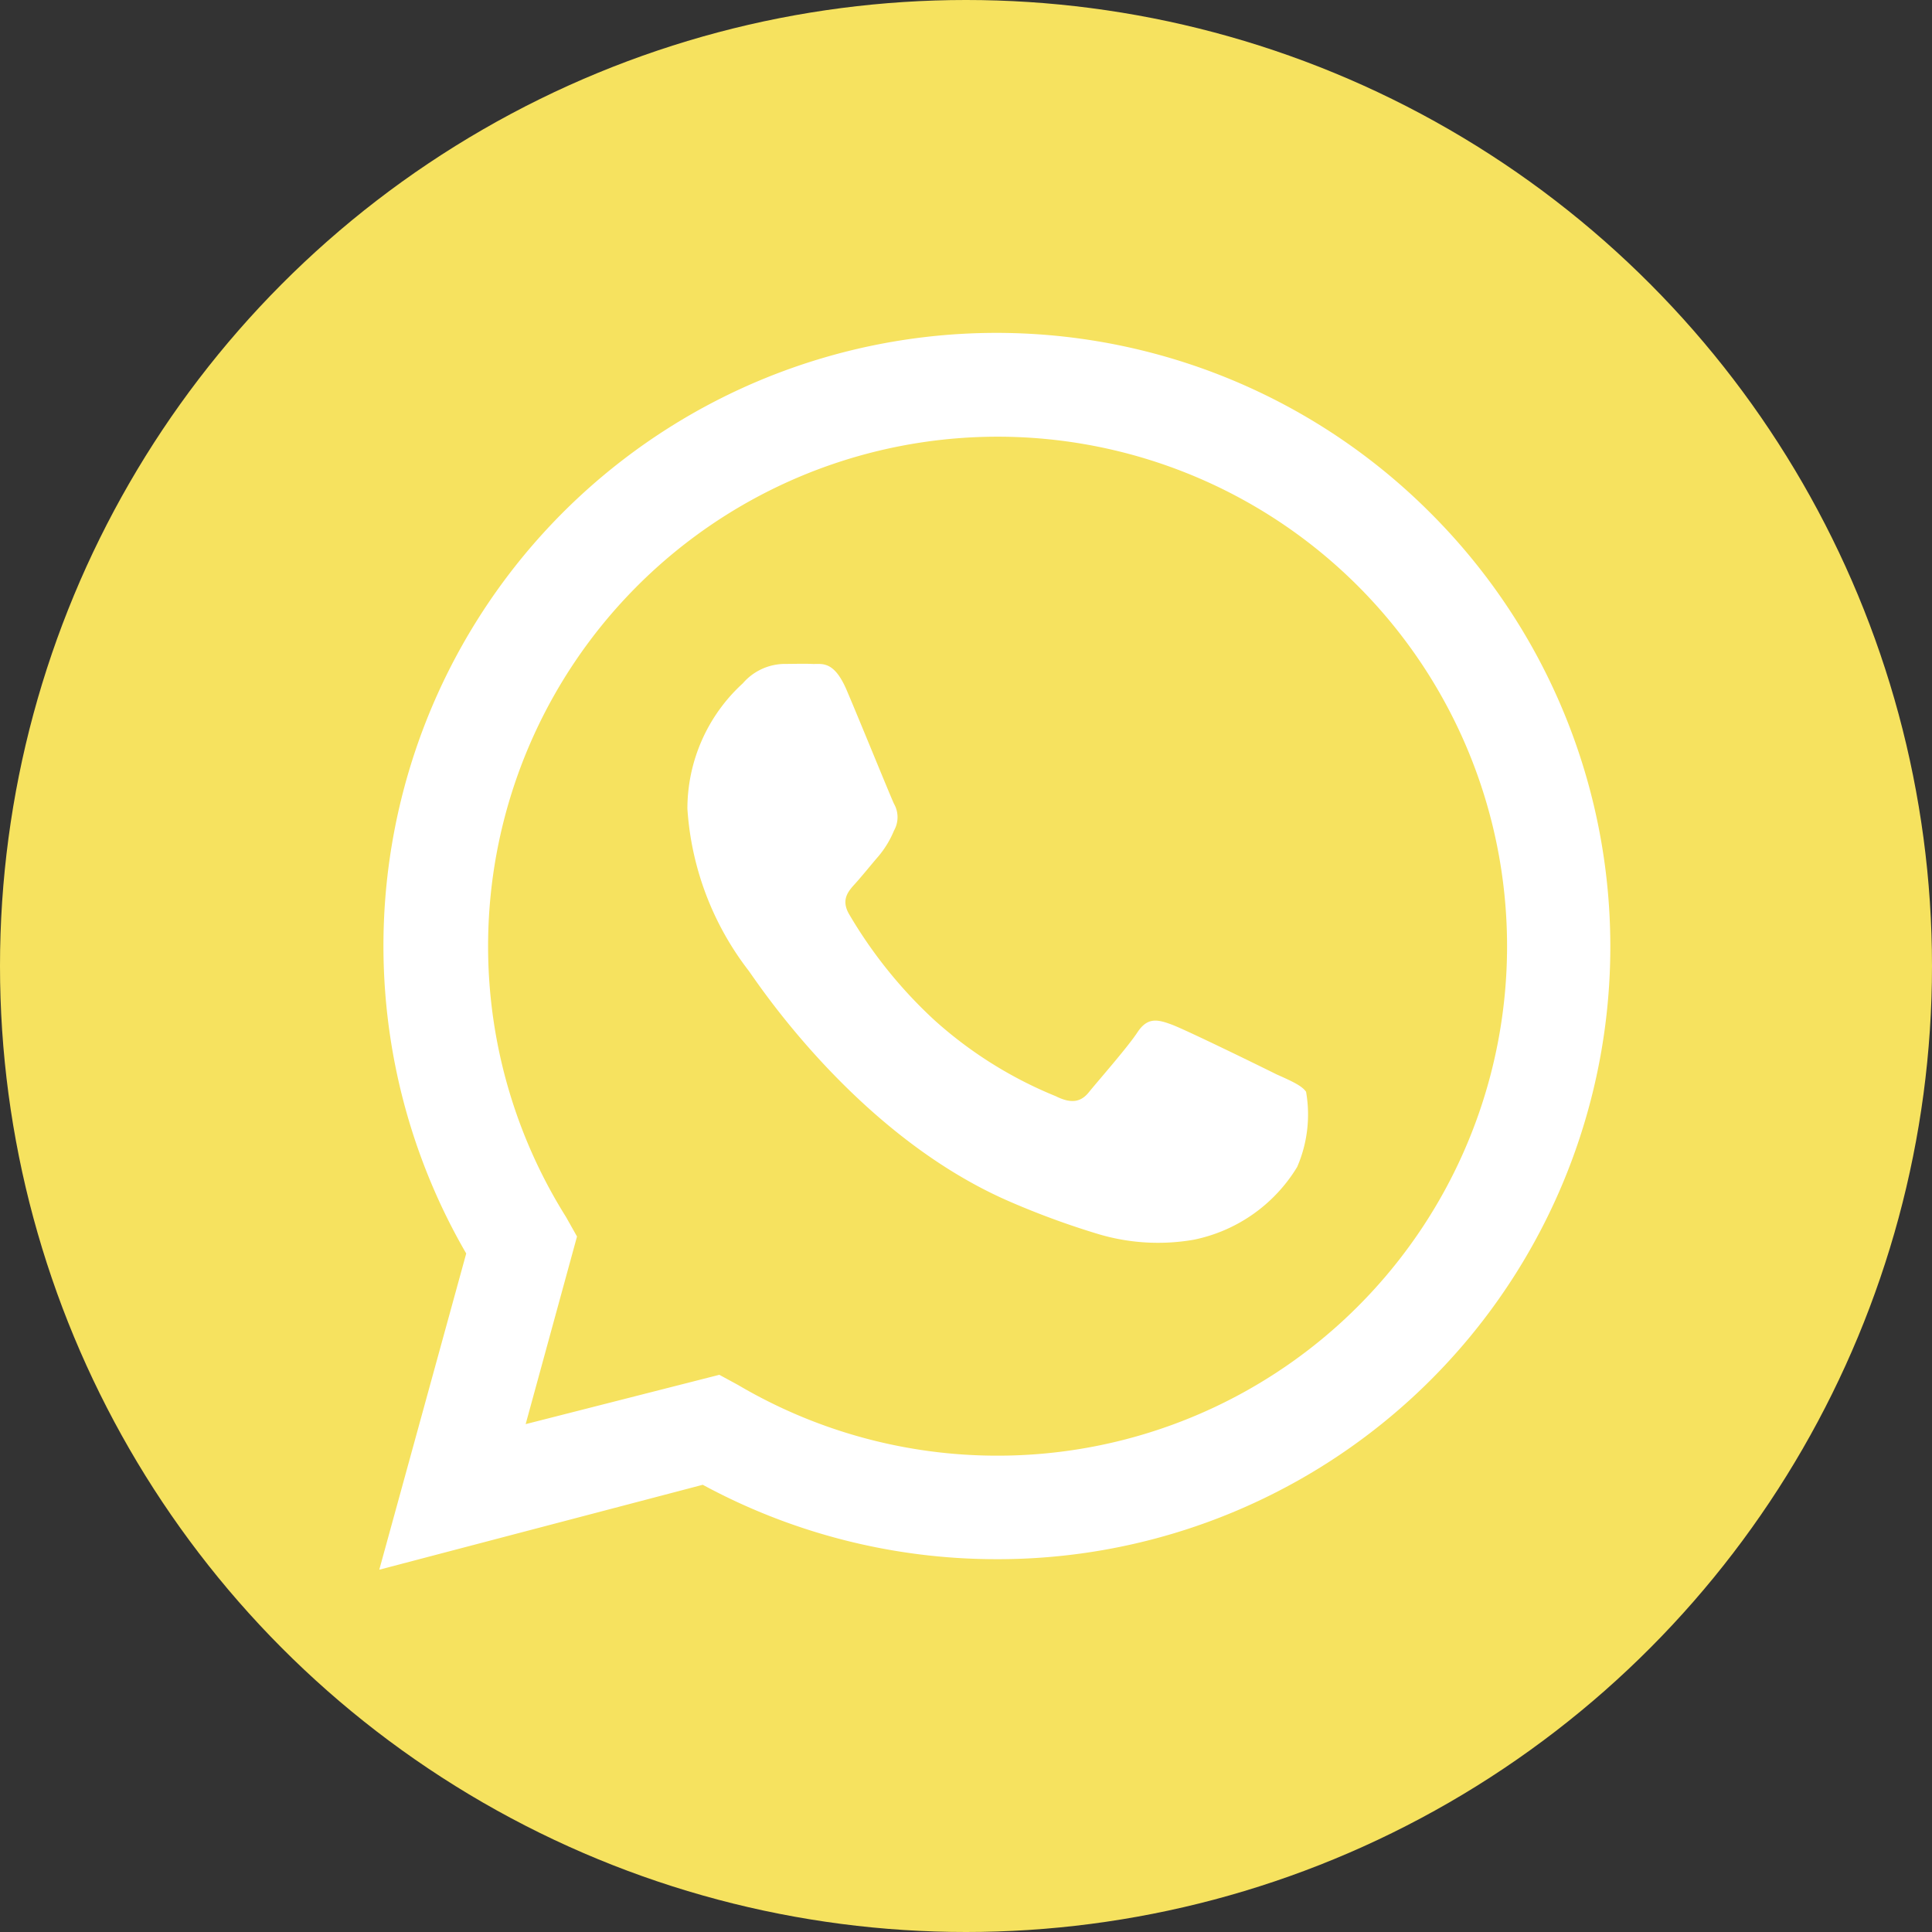 <svg xmlns="http://www.w3.org/2000/svg" viewBox="0 0 47.78 47.78"><rect x="0" y="0" width="47.78" height="47.78" fill="#333333" stroke="none"/><defs><style>.cls-1{fill:#f6e25f;}.cls-2{fill:#fff;fill-rule:evenodd;}</style></defs><g id="圖層_2" data-name="圖層 2"><g id="Layer_1" data-name="Layer 1"><circle class="cls-1" cx="23.89" cy="23.89" r="23.89"/><g id="WA_Logo" data-name="WA Logo"><path class="cls-2" d="M35.38,12.69A15.16,15.16,0,0,0,11.53,31L9.38,38.82l8-2.1a15.25,15.25,0,0,0,7.25,1.84h0A15.15,15.15,0,0,0,35.38,12.69ZM24.66,36h0a12.62,12.62,0,0,1-6.41-1.75L17.79,34,13,35.22l1.27-4.64L14,30.1A12.6,12.6,0,1,1,24.66,36Zm6.91-9.43c-.38-.19-2.24-1.1-2.59-1.23s-.6-.19-.85.19-1,1.23-1.2,1.48-.44.29-.82.1a10.26,10.26,0,0,1-3-1.88A11.42,11.42,0,0,1,21,22.61c-.22-.38,0-.59.17-.78s.37-.44.56-.66a2.41,2.41,0,0,0,.38-.63.67.67,0,0,0,0-.66c-.09-.19-.85-2.06-1.17-2.81s-.62-.64-.85-.65-.47,0-.72,0a1.38,1.38,0,0,0-1,.48A4.2,4.2,0,0,0,17,20,7.33,7.33,0,0,0,18.51,24c.19.25,2.67,4.08,6.47,5.72a20,20,0,0,0,2.15.79,5.16,5.16,0,0,0,2.39.15,3.9,3.9,0,0,0,2.56-1.8A3.26,3.26,0,0,0,32.3,27C32.2,26.86,32,26.76,31.57,26.57Z"/></g></g></g></svg>